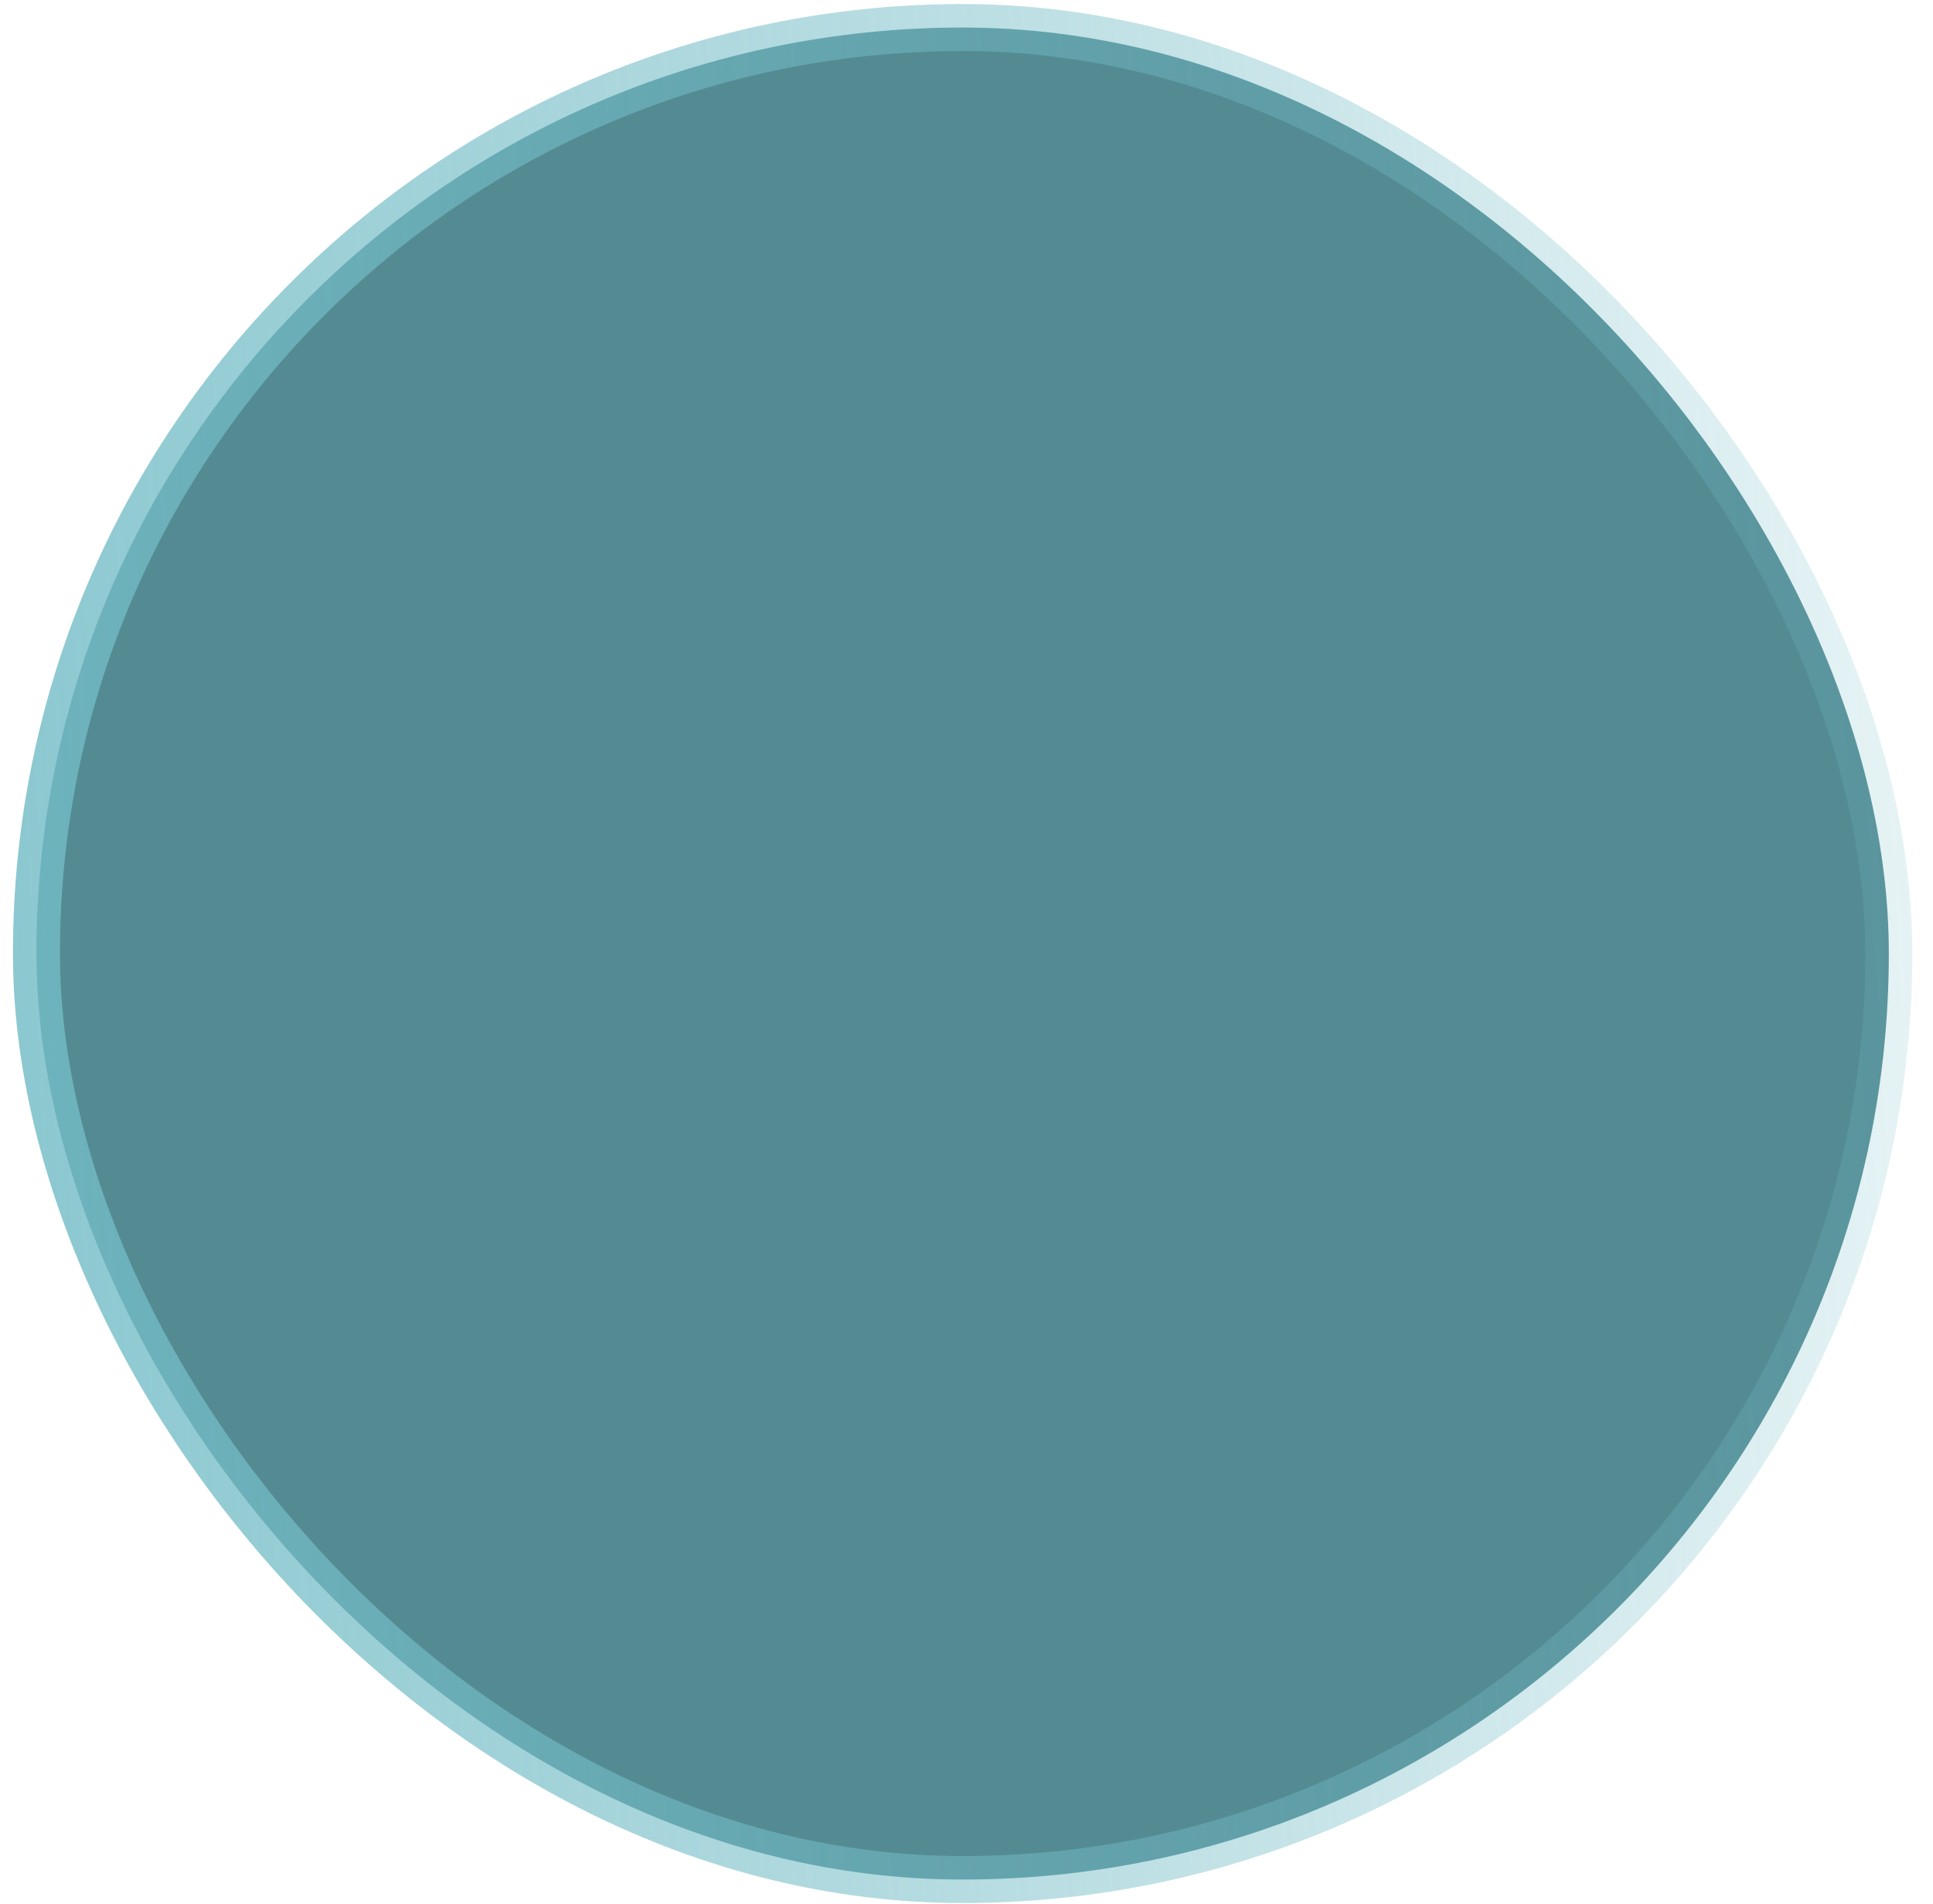 <?xml version="1.0" encoding="UTF-8"?> <svg xmlns="http://www.w3.org/2000/svg" width="68" height="67" viewBox="0 0 68 67" fill="none"><rect x="1.282" y="0.969" width="65.164" height="65.164" rx="32.582" fill="#548B93" stroke="url(#paint0_linear_21_219)" stroke-width="1.653"></rect><defs><linearGradient id="paint0_linear_21_219" x1="-8.449" y1="210.615" x2="95.872" y2="205.03" gradientUnits="userSpaceOnUse"><stop stop-color="#73BCC6"></stop><stop offset="1" stop-color="#73BCC6" stop-opacity="0"></stop></linearGradient></defs></svg> 